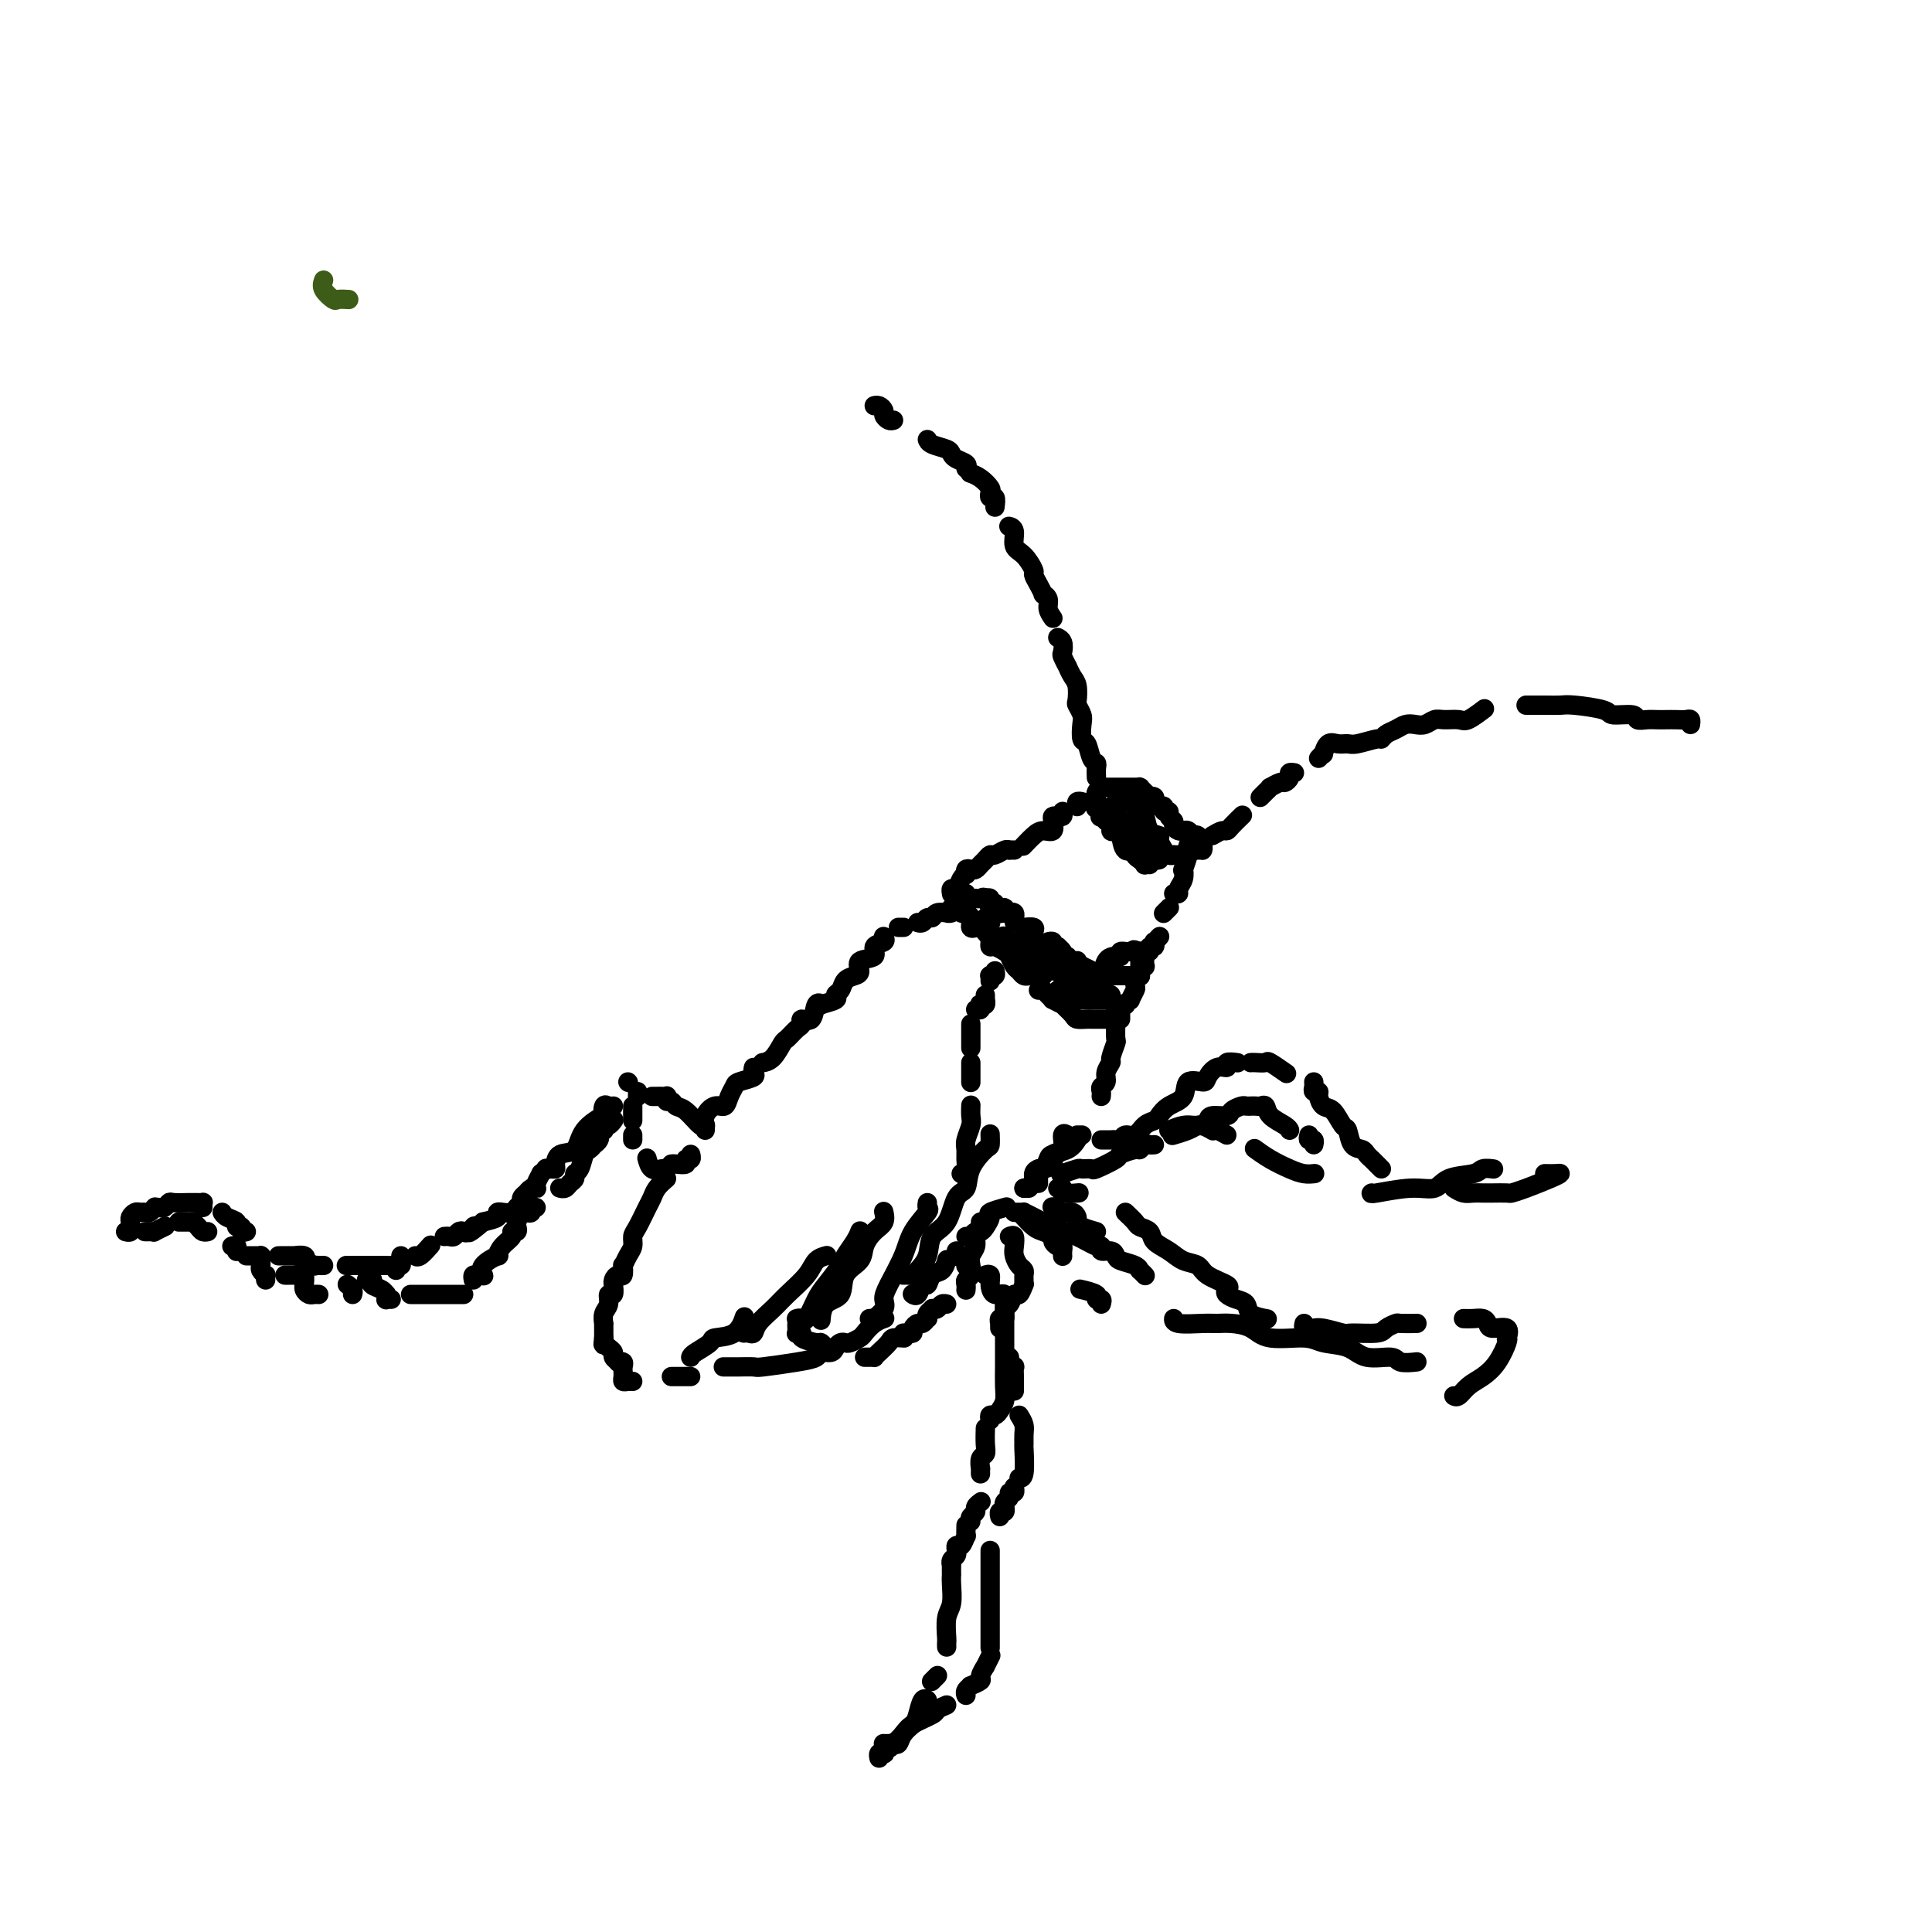 <svg viewBox='0 0 400 400' version='1.1' xmlns='http://www.w3.org/2000/svg' xmlns:xlink='http://www.w3.org/1999/xlink'><g fill='none' stroke='#3D5C18' stroke-width='4' stroke-linecap='round' stroke-linejoin='round'><path d='M67,58c-0.212,0.619 -0.424,1.238 0,2c0.424,0.762 1.485,1.668 2,2c0.515,0.332 0.485,0.089 1,0c0.515,-0.089 1.576,-0.026 2,0c0.424,0.026 0.212,0.013 0,0'/></g>
<g fill='none' stroke='#000000' stroke-width='4' stroke-linecap='round' stroke-linejoin='round'><path d='M227,161c-0.024,-0.739 -0.049,-1.477 0,-2c0.049,-0.523 0.170,-0.829 0,-1c-0.170,-0.171 -0.633,-0.205 -1,-1c-0.367,-0.795 -0.638,-2.350 -1,-3c-0.362,-0.650 -0.815,-0.396 -1,-1c-0.185,-0.604 -0.101,-2.067 0,-3c0.101,-0.933 0.221,-1.338 0,-2c-0.221,-0.662 -0.781,-1.583 -1,-2c-0.219,-0.417 -0.096,-0.330 0,-1c0.096,-0.670 0.166,-2.095 0,-3c-0.166,-0.905 -0.566,-1.288 -1,-2c-0.434,-0.712 -0.900,-1.752 -1,-2c-0.100,-0.248 0.166,0.298 0,0c-0.166,-0.298 -0.763,-1.439 -1,-2c-0.237,-0.561 -0.115,-0.542 0,-1c0.115,-0.458 0.223,-1.392 0,-2c-0.223,-0.608 -0.778,-0.888 -1,-1c-0.222,-0.112 -0.111,-0.056 0,0'/><path d='M218,128c-0.455,-0.652 -0.909,-1.305 -1,-2c-0.091,-0.695 0.182,-1.433 0,-2c-0.182,-0.567 -0.818,-0.962 -1,-1c-0.182,-0.038 0.089,0.281 0,0c-0.089,-0.281 -0.539,-1.162 -1,-2c-0.461,-0.838 -0.931,-1.632 -1,-2c-0.069,-0.368 0.265,-0.309 0,-1c-0.265,-0.691 -1.129,-2.133 -2,-3c-0.871,-0.867 -1.749,-1.160 -2,-2c-0.251,-0.840 0.125,-2.226 0,-3c-0.125,-0.774 -0.750,-0.935 -1,-1c-0.250,-0.065 -0.125,-0.032 0,0'/><path d='M206,105c0.110,-0.871 0.220,-1.743 0,-2c-0.220,-0.257 -0.770,0.099 -1,0c-0.230,-0.099 -0.139,-0.654 0,-1c0.139,-0.346 0.326,-0.485 0,-1c-0.326,-0.515 -1.165,-1.408 -2,-2c-0.835,-0.592 -1.667,-0.883 -2,-1c-0.333,-0.117 -0.166,-0.058 0,0'/><path d='M200,97c0.198,-0.333 0.397,-0.666 0,-1c-0.397,-0.334 -1.388,-0.667 -2,-1c-0.612,-0.333 -0.843,-0.664 -1,-1c-0.157,-0.336 -0.238,-0.678 -1,-1c-0.762,-0.322 -2.205,-0.625 -3,-1c-0.795,-0.375 -0.941,-0.821 -1,-1c-0.059,-0.179 -0.029,-0.089 0,0'/><path d='M185,87c-0.303,0.091 -0.607,0.182 -1,0c-0.393,-0.182 -0.876,-0.637 -1,-1c-0.124,-0.363 0.111,-0.633 0,-1c-0.111,-0.367 -0.568,-0.829 -1,-1c-0.432,-0.171 -0.838,-0.049 -1,0c-0.162,0.049 -0.081,0.024 0,0'/><path d='M251,173c0.746,-0.437 1.493,-0.874 2,-1c0.507,-0.126 0.775,0.059 1,0c0.225,-0.059 0.407,-0.362 1,-1c0.593,-0.638 1.598,-1.611 2,-2c0.402,-0.389 0.201,-0.195 0,0'/><path d='M261,165c-0.079,0.081 -0.158,0.161 0,0c0.158,-0.161 0.553,-0.564 1,-1c0.447,-0.436 0.947,-0.904 1,-1c0.053,-0.096 -0.341,0.181 0,0c0.341,-0.181 1.415,-0.819 2,-1c0.585,-0.181 0.679,0.095 1,0c0.321,-0.095 0.870,-0.562 1,-1c0.130,-0.438 -0.157,-0.849 0,-1c0.157,-0.151 0.759,-0.043 1,0c0.241,0.043 0.120,0.022 0,0'/><path d='M273,157c0.441,-0.484 0.881,-0.967 1,-1c0.119,-0.033 -0.084,0.385 0,0c0.084,-0.385 0.453,-1.571 1,-2c0.547,-0.429 1.270,-0.100 2,0c0.730,0.100 1.466,-0.029 2,0c0.534,0.029 0.867,0.215 2,0c1.133,-0.215 3.066,-0.832 4,-1c0.934,-0.168 0.869,0.112 1,0c0.131,-0.112 0.458,-0.618 1,-1c0.542,-0.382 1.300,-0.642 2,-1c0.700,-0.358 1.341,-0.814 2,-1c0.659,-0.186 1.335,-0.103 2,0c0.665,0.103 1.317,0.226 2,0c0.683,-0.226 1.395,-0.800 2,-1c0.605,-0.200 1.101,-0.026 2,0c0.899,0.026 2.200,-0.096 3,0c0.800,0.096 1.100,0.410 2,0c0.900,-0.410 2.400,-1.546 3,-2c0.600,-0.454 0.300,-0.227 0,0'/><path d='M316,146c-0.043,-0.000 -0.087,-0.001 0,0c0.087,0.001 0.304,0.003 1,0c0.696,-0.003 1.871,-0.011 3,0c1.129,0.011 2.212,0.040 3,0c0.788,-0.040 1.281,-0.151 3,0c1.719,0.151 4.663,0.562 6,1c1.337,0.438 1.068,0.902 2,1c0.932,0.098 3.065,-0.170 4,0c0.935,0.170 0.673,0.777 1,1c0.327,0.223 1.243,0.060 2,0c0.757,-0.060 1.355,-0.017 2,0c0.645,0.017 1.336,0.008 2,0c0.664,-0.008 1.302,-0.016 2,0c0.698,0.016 1.455,0.056 2,0c0.545,-0.056 0.877,-0.207 1,0c0.123,0.207 0.035,0.774 0,1c-0.035,0.226 -0.018,0.113 0,0'/><path d='M231,167c0.000,-0.422 0.000,-0.844 0,-1c0.000,-0.156 0.000,-0.044 0,0c0.000,0.044 0.000,0.022 0,0'/><path d='M232,166c-0.050,-0.009 -0.100,-0.017 0,0c0.100,0.017 0.352,0.061 1,0c0.648,-0.061 1.694,-0.226 2,0c0.306,0.226 -0.126,0.841 0,1c0.126,0.159 0.812,-0.140 1,0c0.188,0.140 -0.123,0.719 0,1c0.123,0.281 0.678,0.265 1,1c0.322,0.735 0.411,2.220 1,3c0.589,0.780 1.677,0.854 2,1c0.323,0.146 -0.120,0.365 0,1c0.120,0.635 0.802,1.687 1,2c0.198,0.313 -0.088,-0.112 0,0c0.088,0.112 0.549,0.762 1,1c0.451,0.238 0.892,0.064 1,0c0.108,-0.064 -0.115,-0.017 0,0c0.115,0.017 0.569,0.005 1,0c0.431,-0.005 0.837,-0.001 1,0c0.163,0.001 0.081,0.001 0,0'/><path d='M247,176c0.310,-0.001 0.620,-0.002 1,0c0.380,0.002 0.831,0.007 1,0c0.169,-0.007 0.056,-0.025 0,0c-0.056,0.025 -0.056,0.094 0,0c0.056,-0.094 0.169,-0.351 0,-1c-0.169,-0.649 -0.619,-1.691 -1,-2c-0.381,-0.309 -0.693,0.114 -1,0c-0.307,-0.114 -0.608,-0.766 -1,-1c-0.392,-0.234 -0.874,-0.052 -1,0c-0.126,0.052 0.106,-0.027 0,0c-0.106,0.027 -0.549,0.161 -1,0c-0.451,-0.161 -0.909,-0.617 -1,-1c-0.091,-0.383 0.187,-0.695 0,-1c-0.187,-0.305 -0.837,-0.604 -1,-1c-0.163,-0.396 0.163,-0.890 0,-1c-0.163,-0.110 -0.813,0.163 -1,0c-0.187,-0.163 0.089,-0.761 0,-1c-0.089,-0.239 -0.545,-0.120 -1,0'/><path d='M240,167c-1.333,-1.000 -0.667,-0.500 0,0'/><path d='M239,166c-0.032,0.112 -0.064,0.223 0,0c0.064,-0.223 0.224,-0.782 0,-1c-0.224,-0.218 -0.831,-0.097 -1,0c-0.169,0.097 0.099,0.170 0,0c-0.099,-0.170 -0.566,-0.581 -1,-1c-0.434,-0.419 -0.836,-0.844 -1,-1c-0.164,-0.156 -0.090,-0.042 0,0c0.090,0.042 0.197,0.011 0,0c-0.197,-0.011 -0.698,-0.003 -1,0c-0.302,0.003 -0.406,0.001 -1,0c-0.594,-0.001 -1.679,-0.000 -2,0c-0.321,0.000 0.121,0.000 0,0c-0.121,-0.000 -0.807,-0.000 -1,0c-0.193,0.000 0.106,0.000 0,0c-0.106,-0.000 -0.616,-0.001 -1,0c-0.384,0.001 -0.643,0.003 -1,0c-0.357,-0.003 -0.814,-0.011 -1,0c-0.186,0.011 -0.102,0.040 0,0c0.102,-0.040 0.224,-0.149 0,0c-0.224,0.149 -0.792,0.555 -1,1c-0.208,0.445 -0.056,0.927 0,1c0.056,0.073 0.016,-0.265 0,0c-0.016,0.265 -0.008,1.132 0,2'/><path d='M227,167c-0.213,0.652 -0.245,0.282 0,0c0.245,-0.282 0.769,-0.474 1,0c0.231,0.474 0.170,1.615 0,2c-0.170,0.385 -0.449,0.013 0,0c0.449,-0.013 1.624,0.334 2,1c0.376,0.666 -0.049,1.652 0,2c0.049,0.348 0.573,0.058 1,0c0.427,-0.058 0.758,0.117 1,1c0.242,0.883 0.394,2.475 1,3c0.606,0.525 1.664,-0.017 2,0c0.336,0.017 -0.050,0.593 0,1c0.050,0.407 0.535,0.645 1,1c0.465,0.355 0.908,0.827 1,1c0.092,0.173 -0.168,0.047 0,0c0.168,-0.047 0.762,-0.013 1,0c0.238,0.013 0.119,0.007 0,0'/><path d='M229,170c0.339,0.000 0.679,0.000 1,0c0.321,-0.000 0.625,-0.001 1,0c0.375,0.001 0.821,0.003 1,0c0.179,-0.003 0.089,-0.013 0,0c-0.089,0.013 -0.179,0.048 0,0c0.179,-0.048 0.625,-0.178 1,0c0.375,0.178 0.677,0.665 1,1c0.323,0.335 0.665,0.520 1,1c0.335,0.480 0.663,1.257 1,2c0.337,0.743 0.682,1.453 1,2c0.318,0.547 0.607,0.931 1,1c0.393,0.069 0.889,-0.177 1,0c0.111,0.177 -0.162,0.779 0,1c0.162,0.221 0.761,0.063 1,0c0.239,-0.063 0.120,-0.032 0,0'/><path d='M224,166c0.113,0.030 0.226,0.060 0,0c-0.226,-0.060 -0.792,-0.208 -1,0c-0.208,0.208 -0.060,0.774 0,1c0.060,0.226 0.030,0.113 0,0'/><path d='M220,168c0.084,0.419 0.168,0.838 0,1c-0.168,0.162 -0.587,0.067 -1,0c-0.413,-0.067 -0.820,-0.107 -1,0c-0.180,0.107 -0.133,0.362 0,1c0.133,0.638 0.351,1.659 0,2c-0.351,0.341 -1.271,0.000 -2,0c-0.729,-0.000 -1.268,0.340 -2,1c-0.732,0.660 -1.659,1.639 -2,2c-0.341,0.361 -0.098,0.103 0,0c0.098,-0.103 0.049,-0.052 0,0'/><path d='M210,176c-0.438,-0.009 -0.877,-0.017 -1,0c-0.123,0.017 0.069,0.060 0,0c-0.069,-0.060 -0.400,-0.224 -1,0c-0.600,0.224 -1.470,0.834 -2,1c-0.530,0.166 -0.719,-0.113 -1,0c-0.281,0.113 -0.653,0.618 -1,1c-0.347,0.382 -0.667,0.642 -1,1c-0.333,0.358 -0.677,0.813 -1,1c-0.323,0.187 -0.626,0.104 -1,0c-0.374,-0.104 -0.821,-0.230 -1,0c-0.179,0.230 -0.090,0.817 0,1c0.090,0.183 0.182,-0.038 0,0c-0.182,0.038 -0.637,0.336 -1,1c-0.363,0.664 -0.633,1.693 -1,2c-0.367,0.307 -0.829,-0.110 -1,0c-0.171,0.110 -0.049,0.746 0,1c0.049,0.254 0.024,0.127 0,0'/><path d='M197,188c-0.081,-0.008 -0.161,-0.016 0,0c0.161,0.016 0.564,0.056 1,0c0.436,-0.056 0.906,-0.210 1,0c0.094,0.210 -0.186,0.782 0,1c0.186,0.218 0.838,0.083 1,0c0.162,-0.083 -0.167,-0.113 0,0c0.167,0.113 0.828,0.371 1,1c0.172,0.629 -0.146,1.631 0,2c0.146,0.369 0.756,0.105 1,0c0.244,-0.105 0.122,-0.053 0,0'/><path d='M205,194c0.016,0.302 0.032,0.605 0,1c-0.032,0.395 -0.111,0.883 0,1c0.111,0.117 0.411,-0.138 1,0c0.589,0.138 1.467,0.668 2,1c0.533,0.332 0.721,0.467 1,1c0.279,0.533 0.649,1.463 1,2c0.351,0.537 0.682,0.680 1,1c0.318,0.320 0.624,0.817 1,1c0.376,0.183 0.822,0.052 1,0c0.178,-0.052 0.089,-0.026 0,0'/><path d='M215,205c0.344,-0.080 0.689,-0.161 1,0c0.311,0.161 0.589,0.563 1,1c0.411,0.437 0.954,0.908 1,1c0.046,0.092 -0.406,-0.196 0,0c0.406,0.196 1.671,0.876 2,1c0.329,0.124 -0.277,-0.306 0,0c0.277,0.306 1.437,1.350 2,2c0.563,0.650 0.529,0.906 1,1c0.471,0.094 1.446,0.025 2,0c0.554,-0.025 0.689,-0.007 1,0c0.311,0.007 0.800,0.002 1,0c0.200,-0.002 0.110,-0.000 0,0c-0.110,0.000 -0.239,0.000 0,0c0.239,-0.000 0.848,-0.000 1,0c0.152,0.000 -0.151,0.000 0,0c0.151,-0.000 0.758,-0.000 1,0c0.242,0.000 0.121,0.000 0,0'/><path d='M232,211c-0.001,-0.455 -0.001,-0.910 0,-1c0.001,-0.090 0.004,0.186 0,0c-0.004,-0.186 -0.016,-0.833 0,-1c0.016,-0.167 0.061,0.147 0,0c-0.061,-0.147 -0.228,-0.756 0,-1c0.228,-0.244 0.849,-0.125 1,0c0.151,0.125 -0.170,0.256 0,0c0.170,-0.256 0.829,-0.899 1,-1c0.171,-0.101 -0.147,0.341 0,0c0.147,-0.341 0.758,-1.464 1,-2c0.242,-0.536 0.117,-0.486 0,-1c-0.117,-0.514 -0.224,-1.592 0,-2c0.224,-0.408 0.778,-0.146 1,0c0.222,0.146 0.112,0.175 0,0c-0.112,-0.175 -0.226,-0.555 0,-1c0.226,-0.445 0.793,-0.954 1,-1c0.207,-0.046 0.056,0.372 0,0c-0.056,-0.372 -0.016,-1.535 0,-2c0.016,-0.465 0.008,-0.233 0,0'/><path d='M238,197c-0.111,-0.455 -0.222,-0.910 0,-1c0.222,-0.090 0.778,0.186 1,0c0.222,-0.186 0.112,-0.834 0,-1c-0.112,-0.166 -0.226,0.151 0,0c0.226,-0.151 0.792,-0.772 1,-1c0.208,-0.228 0.060,-0.065 0,0c-0.060,0.065 -0.030,0.033 0,0'/><path d='M241,189c0.030,-0.030 0.060,-0.060 0,0c-0.060,0.060 -0.208,0.208 0,0c0.208,-0.208 0.774,-0.774 1,-1c0.226,-0.226 0.113,-0.113 0,0'/><path d='M243,185c0.452,0.070 0.905,0.141 1,0c0.095,-0.141 -0.167,-0.493 0,-1c0.167,-0.507 0.763,-1.169 1,-2c0.237,-0.831 0.115,-1.832 0,-2c-0.115,-0.168 -0.223,0.497 0,0c0.223,-0.497 0.778,-2.158 1,-3c0.222,-0.842 0.112,-0.867 0,-1c-0.112,-0.133 -0.226,-0.376 0,-1c0.226,-0.624 0.792,-1.630 1,-2c0.208,-0.370 0.060,-0.106 0,0c-0.060,0.106 -0.030,0.053 0,0'/><path d='M201,192c0.333,0.022 0.665,0.044 1,0c0.335,-0.044 0.672,-0.153 1,0c0.328,0.153 0.649,0.566 1,1c0.351,0.434 0.734,0.887 1,1c0.266,0.113 0.415,-0.113 1,0c0.585,0.113 1.607,0.566 2,1c0.393,0.434 0.157,0.848 0,1c-0.157,0.152 -0.235,0.041 0,0c0.235,-0.041 0.781,-0.012 1,0c0.219,0.012 0.109,0.006 0,0'/><path d='M210,198c0.293,-0.120 0.585,-0.240 1,0c0.415,0.240 0.951,0.838 1,1c0.049,0.162 -0.390,-0.114 0,0c0.390,0.114 1.607,0.619 2,1c0.393,0.381 -0.039,0.638 0,1c0.039,0.362 0.549,0.828 1,1c0.451,0.172 0.843,0.049 1,0c0.157,-0.049 0.078,-0.025 0,0'/><path d='M219,205c0.413,0.033 0.827,0.065 1,0c0.173,-0.065 0.107,-0.228 0,0c-0.107,0.228 -0.253,0.846 0,1c0.253,0.154 0.907,-0.155 1,0c0.093,0.155 -0.375,0.774 0,1c0.375,0.226 1.593,0.061 2,0c0.407,-0.061 0.004,-0.016 0,0c-0.004,0.016 0.390,0.004 1,0c0.610,-0.004 1.435,-0.001 2,0c0.565,0.001 0.870,0.000 1,0c0.130,-0.000 0.087,-0.000 0,0c-0.087,0.000 -0.217,0.000 0,0c0.217,-0.000 0.780,-0.000 1,0c0.220,0.000 0.097,0.001 0,0c-0.097,-0.001 -0.169,-0.004 0,0c0.169,0.004 0.578,0.015 1,0c0.422,-0.015 0.855,-0.056 1,0c0.145,0.056 0.001,0.207 0,0c-0.001,-0.207 0.143,-0.774 0,-1c-0.143,-0.226 -0.571,-0.113 -1,0'/><path d='M229,206c1.203,-0.011 -0.788,-0.539 -2,-1c-1.212,-0.461 -1.644,-0.856 -2,-1c-0.356,-0.144 -0.634,-0.039 -1,0c-0.366,0.039 -0.819,0.011 -1,0c-0.181,-0.011 -0.091,-0.006 0,0'/><path d='M218,201c-0.022,-0.444 -0.044,-0.889 0,-1c0.044,-0.111 0.153,0.111 0,0c-0.153,-0.111 -0.566,-0.556 -1,-1c-0.434,-0.444 -0.887,-0.889 -1,-1c-0.113,-0.111 0.113,0.110 0,0c-0.113,-0.110 -0.565,-0.550 -1,-1c-0.435,-0.450 -0.852,-0.909 -1,-1c-0.148,-0.091 -0.026,0.186 0,0c0.026,-0.186 -0.045,-0.833 0,-1c0.045,-0.167 0.204,0.147 0,0c-0.204,-0.147 -0.773,-0.756 -1,-1c-0.227,-0.244 -0.114,-0.122 0,0'/><path d='M210,191c0.009,-0.452 0.017,-0.905 0,-1c-0.017,-0.095 -0.061,0.167 0,0c0.061,-0.167 0.226,-0.763 0,-1c-0.226,-0.237 -0.845,-0.116 -1,0c-0.155,0.116 0.152,0.227 0,0c-0.152,-0.227 -0.763,-0.792 -1,-1c-0.237,-0.208 -0.101,-0.060 0,0c0.101,0.060 0.167,0.031 0,0c-0.167,-0.031 -0.565,-0.065 -1,0c-0.435,0.065 -0.905,0.228 -1,0c-0.095,-0.228 0.184,-0.846 0,-1c-0.184,-0.154 -0.833,0.154 -1,0c-0.167,-0.154 0.147,-0.772 0,-1c-0.147,-0.228 -0.756,-0.065 -1,0c-0.244,0.065 -0.122,0.033 0,0'/><path d='M202,186c0.341,0.063 0.682,0.126 1,0c0.318,-0.126 0.615,-0.440 1,0c0.385,0.440 0.860,1.634 1,2c0.140,0.366 -0.055,-0.098 0,0c0.055,0.098 0.361,0.757 1,1c0.639,0.243 1.611,0.069 2,0c0.389,-0.069 0.194,-0.035 0,0'/><path d='M212,192c-0.226,0.022 -0.453,0.044 0,0c0.453,-0.044 1.585,-0.156 2,0c0.415,0.156 0.111,0.578 0,1c-0.111,0.422 -0.030,0.844 0,1c0.030,0.156 0.009,0.044 0,0c-0.009,-0.044 -0.004,-0.022 0,0'/><path d='M217,195c0.414,-0.114 0.828,-0.227 1,0c0.172,0.227 0.102,0.796 0,1c-0.102,0.204 -0.237,0.044 0,0c0.237,-0.044 0.847,0.027 1,0c0.153,-0.027 -0.152,-0.151 0,0c0.152,0.151 0.759,0.576 1,1c0.241,0.424 0.116,0.846 0,1c-0.116,0.154 -0.224,0.042 0,0c0.224,-0.042 0.778,-0.012 1,0c0.222,0.012 0.111,0.006 0,0'/><path d='M223,199c-0.009,0.030 -0.018,0.060 0,0c0.018,-0.060 0.064,-0.209 0,0c-0.064,0.209 -0.239,0.778 0,1c0.239,0.222 0.890,0.098 1,0c0.110,-0.098 -0.321,-0.170 0,0c0.321,0.170 1.395,0.581 2,1c0.605,0.419 0.740,0.844 1,1c0.260,0.156 0.646,0.042 1,0c0.354,-0.042 0.676,-0.011 1,0c0.324,0.011 0.651,0.003 1,0c0.349,-0.003 0.719,-0.001 1,0c0.281,0.001 0.471,-0.000 1,0c0.529,0.000 1.396,0.001 2,0c0.604,-0.001 0.947,-0.003 1,0c0.053,0.003 -0.182,0.012 0,0c0.182,-0.012 0.781,-0.044 1,0c0.219,0.044 0.059,0.166 0,0c-0.059,-0.166 -0.016,-0.619 0,-1c0.016,-0.381 0.004,-0.690 0,-1c-0.004,-0.310 -0.000,-0.623 0,-1c0.000,-0.377 -0.004,-0.819 0,-1c0.004,-0.181 0.015,-0.101 0,0c-0.015,0.101 -0.056,0.223 0,0c0.056,-0.223 0.207,-0.791 0,-1c-0.207,-0.209 -0.774,-0.060 -1,0c-0.226,0.060 -0.113,0.030 0,0'/><path d='M235,197c-0.103,-0.757 -0.360,-0.150 -1,0c-0.640,0.150 -1.663,-0.158 -2,0c-0.337,0.158 0.011,0.783 0,1c-0.011,0.217 -0.383,0.027 -1,0c-0.617,-0.027 -1.479,0.108 -2,1c-0.521,0.892 -0.700,2.540 -1,3c-0.300,0.460 -0.719,-0.268 -1,0c-0.281,0.268 -0.422,1.534 -1,2c-0.578,0.466 -1.594,0.133 -2,0c-0.406,-0.133 -0.203,-0.067 0,0'/><path d='M220,202c-0.194,-0.000 -0.388,-0.000 0,0c0.388,0.000 1.358,0.001 2,0c0.642,-0.001 0.957,-0.002 1,0c0.043,0.002 -0.187,0.008 0,0c0.187,-0.008 0.792,-0.029 1,0c0.208,0.029 0.019,0.107 0,0c-0.019,-0.107 0.131,-0.400 -1,-1c-1.131,-0.600 -3.543,-1.506 -5,-2c-1.457,-0.494 -1.957,-0.576 -3,-1c-1.043,-0.424 -2.627,-1.191 -4,-2c-1.373,-0.809 -2.535,-1.660 -3,-2c-0.465,-0.340 -0.232,-0.170 0,0'/><path d='M205,191c0.000,0.000 0.100,0.100 0.1,0.1'/><path d='M204,190c0.000,0.000 0.000,0.000 0,0c0.000,0.000 0.000,0.000 0,0'/><path d='M200,185c-0.001,0.339 -0.002,0.678 0,1c0.002,0.322 0.008,0.626 0,1c-0.008,0.374 -0.031,0.818 0,1c0.031,0.182 0.115,0.102 0,0c-0.115,-0.102 -0.430,-0.224 -1,0c-0.570,0.224 -1.395,0.796 -2,1c-0.605,0.204 -0.988,0.040 -1,0c-0.012,-0.040 0.348,0.046 0,0c-0.348,-0.046 -1.403,-0.222 -2,0c-0.597,0.222 -0.734,0.844 -1,1c-0.266,0.156 -0.659,-0.154 -1,0c-0.341,0.154 -0.630,0.772 -1,1c-0.370,0.228 -0.820,0.065 -1,0c-0.180,-0.065 -0.090,-0.033 0,0'/><path d='M187,192c-0.030,0.000 -0.060,0.000 0,0c0.060,0.000 0.208,0.000 0,0c-0.208,-0.000 -0.774,-0.000 -1,0c-0.226,0.000 -0.113,0.000 0,0'/><path d='M183,194c-0.067,-0.098 -0.135,-0.196 0,0c0.135,0.196 0.471,0.686 0,1c-0.471,0.314 -1.750,0.451 -2,1c-0.250,0.549 0.529,1.508 0,2c-0.529,0.492 -2.365,0.517 -3,1c-0.635,0.483 -0.070,1.425 0,2c0.070,0.575 -0.356,0.784 -1,1c-0.644,0.216 -1.505,0.440 -2,1c-0.495,0.560 -0.626,1.457 -1,2c-0.374,0.543 -0.993,0.731 -1,1c-0.007,0.269 0.599,0.620 0,1c-0.599,0.380 -2.403,0.791 -3,1c-0.597,0.209 0.012,0.217 0,0c-0.012,-0.217 -0.646,-0.659 -1,0c-0.354,0.659 -0.427,2.418 -1,3c-0.573,0.582 -1.644,-0.015 -2,0c-0.356,0.015 0.004,0.641 0,1c-0.004,0.359 -0.373,0.450 -1,1c-0.627,0.550 -1.513,1.559 -2,2c-0.487,0.441 -0.575,0.314 -1,1c-0.425,0.686 -1.186,2.184 -2,3c-0.814,0.816 -1.681,0.951 -2,1c-0.319,0.049 -0.091,0.014 0,0c0.091,-0.014 0.046,-0.007 0,0'/><path d='M156,221c-0.085,0.335 -0.169,0.669 0,1c0.169,0.331 0.593,0.657 0,1c-0.593,0.343 -2.203,0.703 -3,1c-0.797,0.297 -0.781,0.530 -1,1c-0.219,0.470 -0.671,1.177 -1,2c-0.329,0.823 -0.533,1.762 -1,2c-0.467,0.238 -1.197,-0.225 -2,0c-0.803,0.225 -1.678,1.137 -2,2c-0.322,0.863 -0.092,1.675 0,2c0.092,0.325 0.046,0.162 0,0'/><path d='M138,244c-0.748,0.650 -1.497,1.301 -2,2c-0.503,0.699 -0.761,1.447 -1,2c-0.239,0.553 -0.459,0.910 -1,2c-0.541,1.090 -1.403,2.913 -2,4c-0.597,1.087 -0.931,1.438 -1,2c-0.069,0.562 0.126,1.335 0,2c-0.126,0.665 -0.572,1.221 -1,2c-0.428,0.779 -0.836,1.781 -1,2c-0.164,0.219 -0.082,-0.343 0,0c0.082,0.343 0.165,1.592 0,2c-0.165,0.408 -0.579,-0.026 -1,0c-0.421,0.026 -0.849,0.513 -1,1c-0.151,0.487 -0.025,0.974 0,1c0.025,0.026 -0.050,-0.408 0,0c0.050,0.408 0.224,1.658 0,2c-0.224,0.342 -0.844,-0.225 -1,0c-0.156,0.225 0.154,1.240 0,2c-0.154,0.760 -0.773,1.264 -1,2c-0.227,0.736 -0.061,1.704 0,2c0.061,0.296 0.016,-0.078 0,0c-0.016,0.078 -0.004,0.609 0,1c0.004,0.391 0.001,0.641 0,1c-0.001,0.359 -0.000,0.827 0,1c0.000,0.173 0.000,0.049 0,0c-0.000,-0.049 -0.000,-0.025 0,0'/><path d='M125,277c-0.298,2.096 -0.042,1.335 0,1c0.042,-0.335 -0.128,-0.244 0,0c0.128,0.244 0.555,0.640 1,1c0.445,0.360 0.908,0.684 1,1c0.092,0.316 -0.185,0.623 0,1c0.185,0.377 0.834,0.823 1,1c0.166,0.177 -0.152,0.085 0,0c0.152,-0.085 0.773,-0.164 1,0c0.227,0.164 0.060,0.569 0,1c-0.060,0.431 -0.013,0.886 0,1c0.013,0.114 -0.007,-0.113 0,0c0.007,0.113 0.040,0.566 0,1c-0.040,0.434 -0.155,0.848 0,1c0.155,0.152 0.580,0.041 1,0c0.420,-0.041 0.834,-0.012 1,0c0.166,0.012 0.083,0.006 0,0'/><path d='M139,285c0.303,0.000 0.607,0.000 1,0c0.393,0.000 0.876,0.000 1,0c0.124,0.000 -0.111,0.000 0,0c0.111,0.000 0.568,0.000 1,0c0.432,0.000 0.838,0.000 1,0c0.162,0.000 0.081,0.000 0,0'/><path d='M150,283c-0.220,0.000 -0.439,0.001 0,0c0.439,-0.001 1.538,-0.003 2,0c0.462,0.003 0.289,0.012 1,0c0.711,-0.012 2.308,-0.046 3,0c0.692,0.046 0.479,0.171 2,0c1.521,-0.171 4.775,-0.637 7,-1c2.225,-0.363 3.422,-0.623 4,-1c0.578,-0.377 0.536,-0.872 1,-1c0.464,-0.128 1.433,0.110 2,0c0.567,-0.110 0.733,-0.569 1,-1c0.267,-0.431 0.634,-0.836 1,-1c0.366,-0.164 0.731,-0.089 1,0c0.269,0.089 0.444,0.192 1,0c0.556,-0.192 1.494,-0.678 2,-1c0.506,-0.322 0.579,-0.478 1,-1c0.421,-0.522 1.190,-1.410 2,-2c0.810,-0.590 1.660,-0.883 2,-1c0.340,-0.117 0.170,-0.059 0,0'/><path d='M189,268c-0.090,-0.065 -0.180,-0.130 0,0c0.180,0.130 0.629,0.453 1,0c0.371,-0.453 0.663,-1.684 1,-2c0.337,-0.316 0.717,0.283 1,0c0.283,-0.283 0.468,-1.447 1,-2c0.532,-0.553 1.413,-0.495 2,-1c0.587,-0.505 0.882,-1.573 1,-2c0.118,-0.427 0.059,-0.214 0,0'/><path d='M200,256c0.446,-0.031 0.893,-0.063 1,0c0.107,0.063 -0.124,0.220 0,0c0.124,-0.220 0.605,-0.818 1,-1c0.395,-0.182 0.705,0.053 1,0c0.295,-0.053 0.573,-0.393 1,-1c0.427,-0.607 1.001,-1.482 1,-2c-0.001,-0.518 -0.577,-0.678 0,-1c0.577,-0.322 2.308,-0.806 3,-1c0.692,-0.194 0.346,-0.097 0,0'/><path d='M212,246c0.872,-0.228 1.745,-0.455 2,-1c0.255,-0.545 -0.106,-1.407 0,-2c0.106,-0.593 0.679,-0.917 1,-1c0.321,-0.083 0.391,0.076 1,0c0.609,-0.076 1.757,-0.385 2,-1c0.243,-0.615 -0.419,-1.536 0,-2c0.419,-0.464 1.921,-0.471 3,-1c1.079,-0.529 1.737,-1.580 2,-2c0.263,-0.420 0.132,-0.210 0,0'/><path d='M228,227c0.033,-0.328 0.065,-0.655 0,-1c-0.065,-0.345 -0.229,-0.706 0,-1c0.229,-0.294 0.850,-0.521 1,-1c0.150,-0.479 -0.170,-1.212 0,-2c0.170,-0.788 0.830,-1.633 1,-2c0.170,-0.367 -0.151,-0.256 0,-1c0.151,-0.744 0.772,-2.342 1,-3c0.228,-0.658 0.061,-0.375 0,-1c-0.061,-0.625 -0.016,-2.156 0,-3c0.016,-0.844 0.004,-1.000 0,-1c-0.004,0.000 -0.001,0.158 0,0c0.001,-0.158 0.000,-0.630 0,-1c-0.000,-0.370 -0.000,-0.638 0,-1c0.000,-0.362 0.000,-0.818 0,-1c-0.000,-0.182 -0.000,-0.091 0,0'/><path d='M143,281c0.085,-0.225 0.170,-0.450 1,-1c0.830,-0.550 2.405,-1.426 3,-2c0.595,-0.574 0.211,-0.844 1,-1c0.789,-0.156 2.751,-0.196 4,-1c1.249,-0.804 1.785,-2.373 2,-3c0.215,-0.627 0.107,-0.314 0,0'/><path d='M154,276c0.320,-0.041 0.640,-0.082 1,0c0.360,0.082 0.762,0.286 1,0c0.238,-0.286 0.314,-1.064 1,-2c0.686,-0.936 1.981,-2.030 3,-3c1.019,-0.970 1.762,-1.815 3,-3c1.238,-1.185 2.971,-2.709 4,-4c1.029,-1.291 1.354,-2.347 2,-3c0.646,-0.653 1.613,-0.901 2,-1c0.387,-0.099 0.193,-0.050 0,0'/><path d='M165,273c-0.096,0.028 -0.193,0.056 0,0c0.193,-0.056 0.675,-0.197 1,0c0.325,0.197 0.492,0.731 1,0c0.508,-0.731 1.358,-2.727 2,-4c0.642,-1.273 1.076,-1.823 2,-3c0.924,-1.177 2.339,-2.981 3,-4c0.661,-1.019 0.569,-1.252 1,-2c0.431,-0.748 1.385,-2.009 2,-3c0.615,-0.991 0.890,-1.712 1,-2c0.110,-0.288 0.055,-0.144 0,0'/><path d='M170,273c-0.024,0.306 -0.048,0.613 0,0c0.048,-0.613 0.169,-2.145 1,-3c0.831,-0.855 2.372,-1.034 3,-2c0.628,-0.966 0.344,-2.720 1,-4c0.656,-1.280 2.253,-2.088 3,-3c0.747,-0.912 0.645,-1.929 1,-3c0.355,-1.071 1.167,-2.196 2,-3c0.833,-0.804 1.687,-1.288 2,-2c0.313,-0.712 0.084,-1.653 0,-2c-0.084,-0.347 -0.024,-0.099 0,0c0.024,0.099 0.012,0.050 0,0'/><path d='M180,273c0.484,-0.048 0.968,-0.096 1,0c0.032,0.096 -0.388,0.337 0,0c0.388,-0.337 1.583,-1.250 2,-2c0.417,-0.750 0.056,-1.336 0,-2c-0.056,-0.664 0.191,-1.406 1,-3c0.809,-1.594 2.178,-4.038 3,-6c0.822,-1.962 1.096,-3.440 2,-5c0.904,-1.560 2.438,-3.202 3,-4c0.562,-0.798 0.151,-0.753 0,-1c-0.151,-0.247 -0.043,-0.785 0,-1c0.043,-0.215 0.022,-0.108 0,0'/><path d='M187,264c0.324,-0.014 0.648,-0.027 1,0c0.352,0.027 0.731,0.096 1,0c0.269,-0.096 0.428,-0.355 1,-1c0.572,-0.645 1.558,-1.676 2,-3c0.442,-1.324 0.340,-2.940 1,-4c0.660,-1.060 2.082,-1.563 3,-3c0.918,-1.437 1.332,-3.809 2,-5c0.668,-1.191 1.591,-1.202 2,-2c0.409,-0.798 0.306,-2.382 1,-4c0.694,-1.618 2.186,-3.269 3,-4c0.814,-0.731 0.950,-0.543 1,-1c0.050,-0.457 0.014,-1.559 0,-2c-0.014,-0.441 -0.007,-0.220 0,0'/><path d='M199,243c0.425,-0.246 0.850,-0.493 1,-1c0.150,-0.507 0.026,-1.276 0,-2c-0.026,-0.724 0.046,-1.403 0,-2c-0.046,-0.597 -0.208,-1.113 0,-2c0.208,-0.887 0.788,-2.145 1,-3c0.212,-0.855 0.057,-1.307 0,-2c-0.057,-0.693 -0.016,-1.627 0,-2c0.016,-0.373 0.008,-0.187 0,0'/><path d='M201,224c0.000,-0.034 0.000,-0.068 0,0c0.000,0.068 -0.000,0.239 0,0c0.000,-0.239 0.000,-0.887 0,-1c0.000,-0.113 0.000,0.310 0,0c0.000,-0.310 0.000,-1.351 0,-2c0.000,-0.649 0.000,-0.905 0,-1c0.000,-0.095 0.000,-0.027 0,0c0.000,0.027 0.000,0.014 0,0'/><path d='M201,217c0.000,-0.457 0.000,-0.914 0,-1c0.000,-0.086 -0.000,0.197 0,0c0.000,-0.197 0.000,-0.876 0,-1c0.000,-0.124 0.000,0.307 0,0c0.000,-0.307 0.000,-1.352 0,-2c0.000,-0.648 0.000,-0.899 0,-1c0.000,-0.101 0.000,-0.050 0,0'/><path d='M202,209c0.415,0.111 0.829,0.222 1,0c0.171,-0.222 0.098,-0.776 0,-1c-0.098,-0.224 -0.223,-0.116 0,0c0.223,0.116 0.792,0.241 1,0c0.208,-0.241 0.056,-0.848 0,-1c-0.056,-0.152 -0.015,0.151 0,0c0.015,-0.151 0.004,-0.758 0,-1c-0.004,-0.242 -0.002,-0.121 0,0'/><path d='M205,203c0.002,0.114 0.004,0.228 0,0c-0.004,-0.228 -0.015,-0.797 0,-1c0.015,-0.203 0.057,-0.041 0,0c-0.057,0.041 -0.211,-0.041 0,0c0.211,0.041 0.788,0.203 1,0c0.212,-0.203 0.061,-0.772 0,-1c-0.061,-0.228 -0.030,-0.114 0,0'/><path d='M146,234c0.003,-0.429 0.005,-0.858 0,-1c-0.005,-0.142 -0.019,0.001 0,0c0.019,-0.001 0.069,-0.148 0,0c-0.069,0.148 -0.257,0.591 -1,0c-0.743,-0.591 -2.042,-2.215 -3,-3c-0.958,-0.785 -1.576,-0.732 -2,-1c-0.424,-0.268 -0.652,-0.856 -1,-1c-0.348,-0.144 -0.814,0.158 -1,0c-0.186,-0.158 -0.092,-0.774 0,-1c0.092,-0.226 0.182,-0.060 0,0c-0.182,0.060 -0.636,0.016 -1,0c-0.364,-0.016 -0.636,-0.004 -1,0c-0.364,0.004 -0.818,0.001 -1,0c-0.182,-0.001 -0.091,-0.001 0,0'/><path d='M138,242c-0.016,-0.004 -0.032,-0.009 0,0c0.032,0.009 0.114,0.030 0,0c-0.114,-0.030 -0.422,-0.111 -1,0c-0.578,0.111 -1.425,0.415 -2,0c-0.575,-0.415 -0.879,-1.547 -1,-2c-0.121,-0.453 -0.061,-0.226 0,0'/><path d='M131,236c0.000,-0.417 0.000,-0.833 0,-1c0.000,-0.167 0.000,-0.083 0,0'/><path d='M131,232c0.000,-0.445 0.000,-0.890 0,-1c0.000,-0.110 0.000,0.115 0,0c0.000,-0.115 0.000,-0.569 0,-1c0.000,-0.431 0.000,-0.837 0,-1c-0.000,-0.163 0.000,-0.081 0,0'/><path d='M132,227c0.000,-0.417 0.000,-0.833 0,-1c0.000,-0.167 0.000,-0.083 0,0'/><path d='M130,224c0.000,0.000 0.100,0.100 0.1,0.1'/><path d='M127,229c-0.317,0.065 -0.635,0.130 -1,0c-0.365,-0.130 -0.778,-0.455 -1,0c-0.222,0.455 -0.252,1.689 0,2c0.252,0.311 0.785,-0.303 0,0c-0.785,0.303 -2.889,1.521 -4,3c-1.111,1.479 -1.229,3.219 -2,4c-0.771,0.781 -2.197,0.602 -3,1c-0.803,0.398 -0.985,1.374 -1,2c-0.015,0.626 0.135,0.904 0,1c-0.135,0.096 -0.557,0.010 -1,0c-0.443,-0.010 -0.907,0.056 -1,0c-0.093,-0.056 0.185,-0.236 0,0c-0.185,0.236 -0.833,0.887 -1,1c-0.167,0.113 0.149,-0.310 0,0c-0.149,0.310 -0.762,1.355 -1,2c-0.238,0.645 -0.101,0.890 0,1c0.101,0.110 0.167,0.085 0,0c-0.167,-0.085 -0.565,-0.230 -1,0c-0.435,0.230 -0.905,0.836 -1,1c-0.095,0.164 0.185,-0.113 0,0c-0.185,0.113 -0.834,0.618 -1,1c-0.166,0.382 0.150,0.642 0,1c-0.150,0.358 -0.766,0.814 -1,1c-0.234,0.186 -0.086,0.103 0,0c0.086,-0.103 0.110,-0.224 0,0c-0.110,0.224 -0.353,0.795 -1,1c-0.647,0.205 -1.698,0.044 -2,0c-0.302,-0.044 0.146,0.029 0,0c-0.146,-0.029 -0.885,-0.162 -1,0c-0.115,0.162 0.396,0.618 0,1c-0.396,0.382 -1.698,0.691 -3,1'/><path d='M100,253c-4.582,3.880 -2.537,1.579 -2,1c0.537,-0.579 -0.433,0.563 -1,1c-0.567,0.437 -0.730,0.170 -1,0c-0.270,-0.170 -0.647,-0.242 -1,0c-0.353,0.242 -0.682,0.797 -1,1c-0.318,0.203 -0.624,0.055 -1,0c-0.376,-0.055 -0.822,-0.016 -1,0c-0.178,0.016 -0.089,0.008 0,0'/><path d='M89,258c-0.053,0.061 -0.105,0.121 0,0c0.105,-0.121 0.368,-0.424 0,0c-0.368,0.424 -1.368,1.576 -2,2c-0.632,0.424 -0.895,0.121 -1,0c-0.105,-0.121 -0.053,-0.061 0,0'/><path d='M83,260c-0.030,0.301 -0.061,0.603 0,1c0.061,0.397 0.212,0.890 0,1c-0.212,0.110 -0.788,-0.163 -1,0c-0.212,0.163 -0.061,0.761 0,1c0.061,0.239 0.030,0.120 0,0'/><path d='M85,268c0.334,0.000 0.669,0.000 1,0c0.331,0.000 0.660,0.000 1,0c0.340,0.000 0.693,0.000 1,0c0.307,0.000 0.569,0.000 1,0c0.431,0.000 1.030,0.000 2,0c0.970,0.000 2.312,0.000 3,0c0.688,0.000 0.724,0.000 1,0c0.276,0.000 0.793,0.000 1,0c0.207,0.000 0.103,0.000 0,0'/><path d='M98,265c-0.085,-0.426 -0.169,-0.852 0,-1c0.169,-0.148 0.593,-0.020 1,0c0.407,0.020 0.798,-0.070 1,0c0.202,0.070 0.213,0.300 0,0c-0.213,-0.300 -0.652,-1.131 0,-2c0.652,-0.869 2.394,-1.778 3,-2c0.606,-0.222 0.075,0.243 0,0c-0.075,-0.243 0.306,-1.193 1,-2c0.694,-0.807 1.702,-1.472 2,-2c0.298,-0.528 -0.113,-0.919 0,-1c0.113,-0.081 0.751,0.150 1,0c0.249,-0.150 0.109,-0.680 0,-1c-0.109,-0.320 -0.188,-0.429 0,-1c0.188,-0.571 0.643,-1.603 1,-2c0.357,-0.397 0.618,-0.159 1,0c0.382,0.159 0.886,0.238 1,0c0.114,-0.238 -0.162,-0.795 0,-1c0.162,-0.205 0.760,-0.059 1,0c0.240,0.059 0.120,0.029 0,0'/><path d='M116,246c-0.091,-0.024 -0.183,-0.048 0,0c0.183,0.048 0.640,0.170 1,0c0.360,-0.170 0.621,-0.630 1,-1c0.379,-0.370 0.875,-0.648 1,-1c0.125,-0.352 -0.120,-0.778 0,-1c0.120,-0.222 0.606,-0.241 1,-1c0.394,-0.759 0.698,-2.259 1,-3c0.302,-0.741 0.603,-0.725 1,-1c0.397,-0.275 0.890,-0.843 1,-1c0.110,-0.157 -0.163,0.098 0,0c0.163,-0.098 0.762,-0.547 1,-1c0.238,-0.453 0.116,-0.910 0,-1c-0.116,-0.090 -0.227,0.186 0,0c0.227,-0.186 0.792,-0.835 1,-1c0.208,-0.165 0.058,0.153 0,0c-0.058,-0.153 -0.026,-0.777 0,-1c0.026,-0.223 0.046,-0.046 0,0c-0.046,0.046 -0.157,-0.039 0,0c0.157,0.039 0.581,0.203 1,0c0.419,-0.203 0.834,-0.772 1,-1c0.166,-0.228 0.083,-0.114 0,0'/><path d='M81,262c0.000,0.000 0.100,0.100 0.1,0.1'/><path d='M80,262c-0.342,0.000 -0.684,0.000 -1,0c-0.316,0.000 -0.606,0.000 -1,0c-0.394,0.000 -0.891,0.000 -1,0c-0.109,0.000 0.170,0.000 0,0c-0.170,0.000 -0.788,0.000 -1,0c-0.212,0.000 -0.018,0.000 0,0c0.018,0.000 -0.139,0.000 -1,0c-0.861,0.000 -2.424,0.000 -3,0c-0.576,0.000 -0.165,0.000 0,0c0.165,0.000 0.082,0.000 0,0'/><path d='M67,262c-0.293,0.009 -0.587,0.017 -1,0c-0.413,-0.017 -0.946,-0.061 -1,0c-0.054,0.061 0.369,0.227 0,0c-0.369,-0.227 -1.532,-0.845 -2,-1c-0.468,-0.155 -0.242,0.155 0,0c0.242,-0.155 0.499,-0.774 0,-1c-0.499,-0.226 -1.756,-0.061 -2,0c-0.244,0.061 0.523,0.016 0,0c-0.523,-0.016 -2.336,-0.004 -3,0c-0.664,0.004 -0.179,0.001 0,0c0.179,-0.001 0.051,-0.000 0,0c-0.051,0.000 -0.026,0.000 0,0'/><path d='M51,255c-0.457,0.120 -0.914,0.240 -1,0c-0.086,-0.240 0.197,-0.838 0,-1c-0.197,-0.162 -0.876,0.114 -1,0c-0.124,-0.114 0.307,-0.618 0,-1c-0.307,-0.382 -1.352,-0.641 -2,-1c-0.648,-0.359 -0.899,-0.817 -1,-1c-0.101,-0.183 -0.050,-0.092 0,0'/><path d='M42,250c-0.023,-0.423 -0.046,-0.845 0,-1c0.046,-0.155 0.159,-0.041 0,0c-0.159,0.041 -0.592,0.010 -1,0c-0.408,-0.010 -0.792,0.001 -1,0c-0.208,-0.001 -0.241,-0.014 -1,0c-0.759,0.014 -2.246,0.056 -3,0c-0.754,-0.056 -0.777,-0.211 -1,0c-0.223,0.211 -0.647,0.788 -1,1c-0.353,0.212 -0.633,0.061 -1,0c-0.367,-0.061 -0.819,-0.030 -1,0c-0.181,0.030 -0.090,0.061 0,0c0.090,-0.061 0.179,-0.213 0,0c-0.179,0.213 -0.626,0.792 -1,1c-0.374,0.208 -0.675,0.044 -1,0c-0.325,-0.044 -0.676,0.031 -1,0c-0.324,-0.031 -0.623,-0.167 -1,0c-0.377,0.167 -0.832,0.637 -1,1c-0.168,0.363 -0.049,0.619 0,1c0.049,0.381 0.027,0.887 0,1c-0.027,0.113 -0.059,-0.165 0,0c0.059,0.165 0.208,0.775 0,1c-0.208,0.225 -0.774,0.064 -1,0c-0.226,-0.064 -0.113,-0.032 0,0'/><path d='M30,255c0.293,0.008 0.587,0.016 1,0c0.413,-0.016 0.946,-0.056 1,0c0.054,0.056 -0.370,0.207 0,0c0.370,-0.207 1.534,-0.774 2,-1c0.466,-0.226 0.233,-0.113 0,0'/><path d='M37,253c0.445,0.000 0.890,0.000 1,0c0.110,-0.000 -0.115,-0.001 0,0c0.115,0.001 0.570,0.003 1,0c0.430,-0.003 0.836,-0.011 1,0c0.164,0.011 0.086,0.041 0,0c-0.086,-0.041 -0.181,-0.155 0,0c0.181,0.155 0.636,0.578 1,1c0.364,0.422 0.636,0.845 1,1c0.364,0.155 0.818,0.044 1,0c0.182,-0.044 0.091,-0.022 0,0'/><path d='M48,258c0.423,-0.113 0.845,-0.226 1,0c0.155,0.226 0.042,0.792 0,1c-0.042,0.208 -0.012,0.060 0,0c0.012,-0.060 0.006,-0.030 0,0'/><path d='M51,260c0.301,0.000 0.603,0.000 1,0c0.397,-0.000 0.891,-0.001 1,0c0.109,0.001 -0.167,0.003 0,0c0.167,-0.003 0.777,-0.012 1,0c0.223,0.012 0.059,0.044 0,0c-0.059,-0.044 -0.012,-0.166 0,0c0.012,0.166 -0.011,0.618 0,1c0.011,0.382 0.055,0.695 0,1c-0.055,0.305 -0.211,0.604 0,1c0.211,0.396 0.789,0.890 1,1c0.211,0.110 0.057,-0.163 0,0c-0.057,0.163 -0.016,0.761 0,1c0.016,0.239 0.008,0.120 0,0'/><path d='M59,264c0.303,-0.001 0.607,-0.002 1,0c0.393,0.002 0.876,0.008 1,0c0.124,-0.008 -0.110,-0.031 0,0c0.110,0.031 0.565,0.116 1,0c0.435,-0.116 0.852,-0.434 1,0c0.148,0.434 0.028,1.619 0,2c-0.028,0.381 0.035,-0.041 0,0c-0.035,0.041 -0.167,0.547 0,1c0.167,0.453 0.632,0.853 1,1c0.368,0.147 0.637,0.039 1,0c0.363,-0.039 0.818,-0.011 1,0c0.182,0.011 0.091,0.006 0,0'/><path d='M72,266c0.030,0.022 0.061,0.045 0,0c-0.061,-0.045 -0.212,-0.156 0,0c0.212,0.156 0.788,0.581 1,1c0.212,0.419 0.061,0.834 0,1c-0.061,0.166 -0.030,0.083 0,0'/><path d='M76,265c-0.109,-0.007 -0.219,-0.013 0,0c0.219,0.013 0.766,0.046 1,0c0.234,-0.046 0.154,-0.171 0,0c-0.154,0.171 -0.381,0.638 0,1c0.381,0.362 1.369,0.619 2,1c0.631,0.381 0.905,0.887 1,1c0.095,0.113 0.012,-0.166 0,0c-0.012,0.166 0.048,0.776 0,1c-0.048,0.224 -0.205,0.060 0,0c0.205,-0.060 0.773,-0.017 1,0c0.227,0.017 0.114,0.009 0,0'/><path d='M139,241c0.188,-0.032 0.376,-0.065 1,0c0.624,0.065 1.684,0.227 2,0c0.316,-0.227 -0.111,-0.844 0,-1c0.111,-0.156 0.761,0.150 1,0c0.239,-0.150 0.068,-0.757 0,-1c-0.068,-0.243 -0.034,-0.121 0,0'/><path d='M165,274c-0.010,0.311 -0.020,0.622 0,1c0.020,0.378 0.068,0.823 0,1c-0.068,0.177 -0.254,0.085 0,0c0.254,-0.085 0.947,-0.163 1,0c0.053,0.163 -0.536,0.566 0,1c0.536,0.434 2.195,0.900 3,1c0.805,0.100 0.755,-0.165 1,0c0.245,0.165 0.784,0.762 1,1c0.216,0.238 0.108,0.119 0,0'/><path d='M179,281c0.305,0.004 0.611,0.009 1,0c0.389,-0.009 0.863,-0.030 1,0c0.137,0.030 -0.061,0.113 0,0c0.061,-0.113 0.381,-0.423 1,-1c0.619,-0.577 1.537,-1.423 2,-2c0.463,-0.577 0.471,-0.886 1,-1c0.529,-0.114 1.580,-0.033 2,0c0.420,0.033 0.210,0.016 0,0'/><path d='M187,276c0.303,-0.022 0.606,-0.043 1,0c0.394,0.043 0.880,0.151 1,0c0.120,-0.151 -0.125,-0.562 0,-1c0.125,-0.438 0.621,-0.905 1,-1c0.379,-0.095 0.641,0.181 1,0c0.359,-0.181 0.813,-0.819 1,-1c0.187,-0.181 0.106,0.096 0,0c-0.106,-0.096 -0.236,-0.565 0,-1c0.236,-0.435 0.837,-0.834 1,-1c0.163,-0.166 -0.114,-0.097 0,0c0.114,0.097 0.618,0.222 1,0c0.382,-0.222 0.641,-0.790 1,-1c0.359,-0.210 0.817,-0.060 1,0c0.183,0.060 0.092,0.030 0,0'/><path d='M200,267c-0.008,0.088 -0.016,0.175 0,0c0.016,-0.175 0.056,-0.613 0,-1c-0.056,-0.387 -0.207,-0.722 0,-1c0.207,-0.278 0.773,-0.498 1,-1c0.227,-0.502 0.116,-1.286 0,-2c-0.116,-0.714 -0.238,-1.357 0,-2c0.238,-0.643 0.835,-1.286 1,-2c0.165,-0.714 -0.103,-1.498 0,-2c0.103,-0.502 0.577,-0.723 1,-1c0.423,-0.277 0.794,-0.610 1,-1c0.206,-0.390 0.248,-0.836 0,-1c-0.248,-0.164 -0.785,-0.047 -1,0c-0.215,0.047 -0.107,0.023 0,0'/><path d='M209,256c0.417,-0.180 0.833,-0.361 1,0c0.167,0.361 0.083,1.263 0,2c-0.083,0.737 -0.166,1.310 0,2c0.166,0.690 0.580,1.496 1,2c0.420,0.504 0.845,0.707 1,1c0.155,0.293 0.038,0.675 0,1c-0.038,0.325 0.001,0.593 0,1c-0.001,0.407 -0.041,0.953 0,1c0.041,0.047 0.165,-0.406 0,0c-0.165,0.406 -0.617,1.672 -1,2c-0.383,0.328 -0.695,-0.281 -1,0c-0.305,0.281 -0.604,1.452 -1,2c-0.396,0.548 -0.891,0.471 -1,1c-0.109,0.529 0.167,1.662 0,2c-0.167,0.338 -0.777,-0.119 -1,0c-0.223,0.119 -0.060,0.816 0,1c0.060,0.184 0.016,-0.143 0,0c-0.016,0.143 -0.005,0.755 0,1c0.005,0.245 0.002,0.122 0,0'/><path d='M209,281c0.030,0.457 0.061,0.913 0,1c-0.061,0.087 -0.212,-0.197 0,0c0.212,0.197 0.789,0.875 1,1c0.211,0.125 0.057,-0.303 0,0c-0.057,0.303 -0.015,1.335 0,2c0.015,0.665 0.004,0.962 0,1c-0.004,0.038 -0.001,-0.182 0,0c0.001,0.182 0.000,0.766 0,1c-0.000,0.234 -0.000,0.117 0,0'/><path d='M210,287c0.000,0.417 0.000,0.833 0,1c0.000,0.167 0.000,0.083 0,0'/><path d='M211,293c0.423,0.682 0.846,1.363 1,2c0.154,0.637 0.037,1.228 0,2c-0.037,0.772 0.004,1.723 0,2c-0.004,0.277 -0.053,-0.122 0,1c0.053,1.122 0.206,3.764 0,5c-0.206,1.236 -0.773,1.068 -1,1c-0.227,-0.068 -0.113,-0.034 0,0'/><path d='M210,308c-0.033,-0.120 -0.065,-0.240 0,0c0.065,0.240 0.228,0.838 0,1c-0.228,0.162 -0.846,-0.114 -1,0c-0.154,0.114 0.154,0.618 0,1c-0.154,0.382 -0.772,0.641 -1,1c-0.228,0.359 -0.065,0.817 0,1c0.065,0.183 0.033,0.092 0,0'/><path d='M208,312c0.008,0.032 0.016,0.065 0,0c-0.016,-0.065 -0.057,-0.227 0,0c0.057,0.227 0.211,0.844 0,1c-0.211,0.156 -0.788,-0.150 -1,0c-0.212,0.150 -0.061,0.757 0,1c0.061,0.243 0.030,0.121 0,0'/><path d='M205,321c0.000,0.327 0.000,0.654 0,1c0.000,0.346 0.000,0.713 0,1c0.000,0.287 -0.000,0.496 0,1c0.000,0.504 0.000,1.303 0,2c0.000,0.697 0.000,1.290 0,2c0.000,0.710 0.000,1.535 0,3c0.000,1.465 0.000,3.568 0,5c0.000,1.432 -0.000,2.193 0,3c0.000,0.807 0.000,1.659 0,2c0.000,0.341 0.000,0.170 0,0'/><path d='M205,343c0.123,-0.241 0.245,-0.482 0,0c-0.245,0.482 -0.858,1.688 -1,2c-0.142,0.312 0.187,-0.271 0,0c-0.187,0.271 -0.891,1.396 -1,2c-0.109,0.604 0.377,0.687 0,1c-0.377,0.313 -1.618,0.854 -2,1c-0.382,0.146 0.093,-0.105 0,0c-0.093,0.105 -0.756,0.567 -1,1c-0.244,0.433 -0.070,0.838 0,1c0.070,0.162 0.035,0.081 0,0'/><path d='M196,353c-0.842,0.358 -1.683,0.717 -2,1c-0.317,0.283 -0.109,0.492 -1,1c-0.891,0.508 -2.883,1.317 -4,2c-1.117,0.683 -1.361,1.240 -2,2c-0.639,0.760 -1.674,1.724 -2,2c-0.326,0.276 0.057,-0.136 0,0c-0.057,0.136 -0.555,0.820 -1,1c-0.445,0.180 -0.837,-0.144 -1,0c-0.163,0.144 -0.096,0.757 0,1c0.096,0.243 0.222,0.117 0,0c-0.222,-0.117 -0.790,-0.224 -1,0c-0.210,0.224 -0.060,0.778 0,1c0.060,0.222 0.030,0.111 0,0'/><path d='M183,361c-0.090,-0.003 -0.180,-0.007 0,0c0.180,0.007 0.629,0.024 1,0c0.371,-0.024 0.663,-0.088 1,0c0.337,0.088 0.720,0.328 1,0c0.280,-0.328 0.457,-1.222 1,-2c0.543,-0.778 1.452,-1.438 2,-2c0.548,-0.562 0.734,-1.027 1,-2c0.266,-0.973 0.610,-2.454 1,-3c0.390,-0.546 0.826,-0.156 1,0c0.174,0.156 0.087,0.078 0,0'/><path d='M193,348c-0.113,0.113 -0.226,0.226 0,0c0.226,-0.226 0.792,-0.792 1,-1c0.208,-0.208 0.060,-0.060 0,0c-0.060,0.060 -0.030,0.030 0,0'/><path d='M196,341c-0.008,-0.414 -0.016,-0.828 0,-1c0.016,-0.172 0.057,-0.103 0,-1c-0.057,-0.897 -0.211,-2.760 0,-4c0.211,-1.240 0.789,-1.857 1,-3c0.211,-1.143 0.057,-2.813 0,-4c-0.057,-1.187 -0.016,-1.890 0,-2c0.016,-0.110 0.008,0.374 0,0c-0.008,-0.374 -0.016,-1.607 0,-2c0.016,-0.393 0.057,0.054 0,0c-0.057,-0.054 -0.212,-0.607 0,-1c0.212,-0.393 0.792,-0.625 1,-1c0.208,-0.375 0.046,-0.893 0,-1c-0.046,-0.107 0.026,0.198 0,0c-0.026,-0.198 -0.151,-0.898 0,-1c0.151,-0.102 0.576,0.392 1,0c0.424,-0.392 0.846,-1.672 1,-2c0.154,-0.328 0.042,0.296 0,0c-0.042,-0.296 -0.012,-1.513 0,-2c0.012,-0.487 0.006,-0.243 0,0'/><path d='M201,315c-0.121,-0.332 -0.242,-0.663 0,-1c0.242,-0.337 0.848,-0.678 1,-1c0.152,-0.322 -0.152,-0.625 0,-1c0.152,-0.375 0.758,-0.821 1,-1c0.242,-0.179 0.121,-0.089 0,0'/><path d='M203,305c0.002,0.128 0.004,0.256 0,0c-0.004,-0.256 -0.015,-0.896 0,-1c0.015,-0.104 0.057,0.329 0,0c-0.057,-0.329 -0.211,-1.420 0,-2c0.211,-0.580 0.789,-0.650 1,-1c0.211,-0.350 0.057,-0.979 0,-2c-0.057,-1.021 -0.016,-2.435 0,-3c0.016,-0.565 0.008,-0.283 0,0'/><path d='M205,294c-0.091,-0.441 -0.182,-0.882 0,-1c0.182,-0.118 0.637,0.088 1,0c0.363,-0.088 0.633,-0.470 1,-1c0.367,-0.530 0.830,-1.208 1,-2c0.170,-0.792 0.045,-1.697 0,-3c-0.045,-1.303 -0.012,-3.003 0,-4c0.012,-0.997 0.003,-1.290 0,-2c-0.003,-0.710 -0.001,-1.837 0,-3c0.001,-1.163 0.000,-2.362 0,-3c-0.000,-0.638 0.000,-0.714 0,-1c-0.000,-0.286 -0.000,-0.782 0,-1c0.000,-0.218 0.002,-0.157 0,0c-0.002,0.157 -0.007,0.412 0,0c0.007,-0.412 0.026,-1.489 0,-2c-0.026,-0.511 -0.097,-0.456 0,-1c0.097,-0.544 0.362,-1.687 0,-2c-0.362,-0.313 -1.351,0.203 -2,0c-0.649,-0.203 -0.957,-1.127 -1,-2c-0.043,-0.873 0.181,-1.697 0,-2c-0.181,-0.303 -0.766,-0.087 -1,0c-0.234,0.087 -0.117,0.043 0,0'/><path d='M200,262c-0.022,0.083 -0.044,0.166 0,0c0.044,-0.166 0.155,-0.579 0,-1c-0.155,-0.421 -0.578,-0.848 -1,-1c-0.422,-0.152 -0.845,-0.027 -1,0c-0.155,0.027 -0.041,-0.044 0,0c0.041,0.044 0.011,0.204 0,0c-0.011,-0.204 -0.003,-0.773 0,-1c0.003,-0.227 0.002,-0.114 0,0'/><path d='M223,235c0.422,0.000 0.844,0.000 1,0c0.156,0.000 0.044,0.000 0,0c-0.044,0.000 -0.022,0.000 0,0'/><path d='M228,236c0.333,-0.002 0.666,-0.005 1,0c0.334,0.005 0.670,0.017 1,0c0.330,-0.017 0.654,-0.064 1,0c0.346,0.064 0.712,0.238 1,0c0.288,-0.238 0.496,-0.889 1,-1c0.504,-0.111 1.302,0.318 2,0c0.698,-0.318 1.294,-1.382 2,-2c0.706,-0.618 1.521,-0.790 2,-1c0.479,-0.210 0.622,-0.458 1,-1c0.378,-0.542 0.989,-1.376 2,-2c1.011,-0.624 2.420,-1.037 3,-2c0.580,-0.963 0.332,-2.478 1,-3c0.668,-0.522 2.254,-0.053 3,0c0.746,0.053 0.652,-0.312 1,-1c0.348,-0.688 1.137,-1.701 2,-2c0.863,-0.299 1.798,0.116 2,0c0.202,-0.116 -0.330,-0.762 0,-1c0.330,-0.238 1.523,-0.068 2,0c0.477,0.068 0.239,0.034 0,0'/><path d='M259,220c-0.054,0.004 -0.109,0.009 0,0c0.109,-0.009 0.380,-0.030 1,0c0.620,0.030 1.589,0.111 2,0c0.411,-0.111 0.265,-0.415 1,0c0.735,0.415 2.353,1.547 3,2c0.647,0.453 0.324,0.226 0,0'/><path d='M272,224c0.032,0.306 0.063,0.611 0,1c-0.063,0.389 -0.221,0.861 0,1c0.221,0.139 0.822,-0.057 1,0c0.178,0.057 -0.068,0.366 0,1c0.068,0.634 0.451,1.592 1,2c0.549,0.408 1.264,0.266 2,1c0.736,0.734 1.492,2.343 2,3c0.508,0.657 0.766,0.361 1,1c0.234,0.639 0.444,2.212 1,3c0.556,0.788 1.459,0.789 2,1c0.541,0.211 0.719,0.631 1,1c0.281,0.369 0.663,0.687 1,1c0.337,0.313 0.629,0.623 1,1c0.371,0.377 0.820,0.822 1,1c0.180,0.178 0.090,0.089 0,0'/><path d='M301,246c0.669,0.423 1.339,0.845 2,1c0.661,0.155 1.314,0.042 2,0c0.686,-0.042 1.406,-0.013 2,0c0.594,0.013 1.062,0.011 2,0c0.938,-0.011 2.347,-0.031 3,0c0.653,0.031 0.551,0.113 1,0c0.449,-0.113 1.447,-0.423 3,-1c1.553,-0.577 3.659,-1.423 5,-2c1.341,-0.577 1.916,-0.887 2,-1c0.084,-0.113 -0.324,-0.031 -1,0c-0.676,0.031 -1.622,0.009 -2,0c-0.378,-0.009 -0.189,-0.004 0,0'/><path d='M309,242c0.202,0.027 0.404,0.053 0,0c-0.404,-0.053 -1.413,-0.187 -2,0c-0.587,0.187 -0.753,0.695 -2,1c-1.247,0.305 -3.574,0.407 -5,1c-1.426,0.593 -1.951,1.675 -3,2c-1.049,0.325 -2.621,-0.109 -5,0c-2.379,0.109 -5.563,0.760 -7,1c-1.437,0.240 -1.125,0.069 -1,0c0.125,-0.069 0.062,-0.034 0,0'/><path d='M272,243c0.162,-0.018 0.323,-0.037 0,0c-0.323,0.037 -1.131,0.129 -2,0c-0.869,-0.129 -1.800,-0.478 -3,-1c-1.200,-0.522 -2.669,-1.218 -4,-2c-1.331,-0.782 -2.523,-1.652 -3,-2c-0.477,-0.348 -0.238,-0.174 0,0'/><path d='M254,235c-0.716,-0.415 -1.432,-0.829 -2,-1c-0.568,-0.171 -0.989,-0.098 -1,0c-0.011,0.098 0.387,0.222 0,0c-0.387,-0.222 -1.558,-0.789 -2,-1c-0.442,-0.211 -0.154,-0.067 0,0c0.154,0.067 0.175,0.056 0,0c-0.175,-0.056 -0.544,-0.159 -1,0c-0.456,0.159 -0.999,0.579 -2,1c-1.001,0.421 -2.462,0.844 -3,1c-0.538,0.156 -0.154,0.045 0,0c0.154,-0.045 0.077,-0.022 0,0'/><path d='M239,237c-0.338,0.032 -0.676,0.065 -1,0c-0.324,-0.065 -0.633,-0.226 -1,0c-0.367,0.226 -0.792,0.839 -1,1c-0.208,0.161 -0.197,-0.129 -1,0c-0.803,0.129 -2.419,0.676 -3,1c-0.581,0.324 -0.128,0.426 -1,1c-0.872,0.574 -3.068,1.622 -4,2c-0.932,0.378 -0.601,0.088 -1,0c-0.399,-0.088 -1.530,0.028 -2,0c-0.470,-0.028 -0.280,-0.200 -1,0c-0.720,0.200 -2.348,0.771 -3,1c-0.652,0.229 -0.326,0.114 0,0'/><path d='M213,246c-0.417,0.000 -0.833,0.000 -1,0c-0.167,0.000 -0.083,0.000 0,0'/><path d='M242,234c1.066,-0.424 2.131,-0.848 3,-1c0.869,-0.152 1.540,-0.031 2,0c0.460,0.031 0.708,-0.030 1,0c0.292,0.030 0.626,0.149 1,0c0.374,-0.149 0.786,-0.565 1,-1c0.214,-0.435 0.228,-0.887 1,-1c0.772,-0.113 2.302,0.113 3,0c0.698,-0.113 0.564,-0.566 1,-1c0.436,-0.434 1.440,-0.848 2,-1c0.560,-0.152 0.675,-0.040 1,0c0.325,0.040 0.861,0.009 1,0c0.139,-0.009 -0.119,0.003 0,0c0.119,-0.003 0.617,-0.023 1,0c0.383,0.023 0.653,0.087 1,0c0.347,-0.087 0.773,-0.324 1,0c0.227,0.324 0.257,1.211 1,2c0.743,0.789 2.200,1.482 3,2c0.800,0.518 0.943,0.862 1,1c0.057,0.138 0.029,0.069 0,0'/><path d='M271,235c-0.113,0.452 -0.226,0.905 0,1c0.226,0.095 0.792,-0.167 1,0c0.208,0.167 0.060,0.762 0,1c-0.060,0.238 -0.030,0.119 0,0'/><path d='M219,246c0.512,-0.113 1.024,-0.226 1,0c-0.024,0.226 -0.583,0.792 0,1c0.583,0.208 2.310,0.060 3,0c0.690,-0.060 0.345,-0.030 0,0'/><path d='M233,251c0.790,0.749 1.580,1.499 2,2c0.420,0.501 0.471,0.754 1,1c0.529,0.246 1.535,0.485 2,1c0.465,0.515 0.387,1.307 1,2c0.613,0.693 1.916,1.289 3,2c1.084,0.711 1.947,1.538 3,2c1.053,0.462 2.295,0.557 3,1c0.705,0.443 0.874,1.232 2,2c1.126,0.768 3.209,1.514 4,2c0.791,0.486 0.290,0.711 0,1c-0.290,0.289 -0.368,0.641 0,1c0.368,0.359 1.181,0.723 2,1c0.819,0.277 1.642,0.466 2,1c0.358,0.534 0.250,1.413 1,2c0.750,0.587 2.357,0.882 3,1c0.643,0.118 0.321,0.059 0,0'/><path d='M270,274c-0.091,0.425 -0.182,0.850 0,1c0.182,0.150 0.636,0.026 1,0c0.364,-0.026 0.637,0.046 1,0c0.363,-0.046 0.817,-0.211 2,0c1.183,0.211 3.095,0.799 4,1c0.905,0.201 0.804,0.015 2,0c1.196,-0.015 3.691,0.139 5,0c1.309,-0.139 1.434,-0.573 2,-1c0.566,-0.427 1.574,-0.846 2,-1c0.426,-0.154 0.268,-0.041 1,0c0.732,0.041 2.352,0.012 3,0c0.648,-0.012 0.324,-0.006 0,0'/><path d='M303,273c0.648,0.021 1.295,0.042 2,0c0.705,-0.042 1.467,-0.147 2,0c0.533,0.147 0.836,0.547 1,1c0.164,0.453 0.189,0.959 1,1c0.811,0.041 2.408,-0.383 3,0c0.592,0.383 0.178,1.573 0,2c-0.178,0.427 -0.120,0.092 0,0c0.120,-0.092 0.303,0.060 0,1c-0.303,0.940 -1.090,2.669 -2,4c-0.910,1.331 -1.943,2.266 -3,3c-1.057,0.734 -2.139,1.269 -3,2c-0.861,0.731 -1.501,1.658 -2,2c-0.499,0.342 -0.857,0.098 -1,0c-0.143,-0.098 -0.072,-0.049 0,0'/><path d='M293,282c0.314,-0.034 0.627,-0.069 0,0c-0.627,0.069 -2.195,0.240 -3,0c-0.805,-0.240 -0.848,-0.892 -2,-1c-1.152,-0.108 -3.414,0.327 -5,0c-1.586,-0.327 -2.496,-1.415 -4,-2c-1.504,-0.585 -3.603,-0.668 -5,-1c-1.397,-0.332 -2.093,-0.912 -4,-1c-1.907,-0.088 -5.025,0.316 -7,0c-1.975,-0.316 -2.806,-1.352 -4,-2c-1.194,-0.648 -2.751,-0.909 -4,-1c-1.249,-0.091 -2.191,-0.010 -3,0c-0.809,0.010 -1.485,-0.049 -3,0c-1.515,0.049 -3.869,0.205 -5,0c-1.131,-0.205 -1.037,-0.773 -1,-1c0.037,-0.227 0.019,-0.114 0,0'/><path d='M228,270c0.137,-0.445 0.274,-0.890 0,-1c-0.274,-0.110 -0.960,0.115 -1,0c-0.040,-0.115 0.566,-0.569 0,-1c-0.566,-0.431 -2.305,-0.837 -3,-1c-0.695,-0.163 -0.348,-0.081 0,0'/><path d='M220,260c0.006,0.081 0.011,0.162 0,0c-0.011,-0.162 -0.040,-0.568 0,-1c0.040,-0.432 0.148,-0.890 0,-1c-0.148,-0.110 -0.553,0.126 -1,0c-0.447,-0.126 -0.936,-0.616 -1,-1c-0.064,-0.384 0.298,-0.664 0,-1c-0.298,-0.336 -1.255,-0.729 -2,-1c-0.745,-0.271 -1.277,-0.419 -2,-1c-0.723,-0.581 -1.635,-1.595 -2,-2c-0.365,-0.405 -0.182,-0.203 0,0'/><path d='M210,251c0.300,-0.005 0.599,-0.009 1,0c0.401,0.009 0.903,0.032 1,0c0.097,-0.032 -0.213,-0.120 0,0c0.213,0.120 0.947,0.448 2,1c1.053,0.552 2.424,1.329 4,2c1.576,0.671 3.357,1.237 5,2c1.643,0.763 3.148,1.724 4,2c0.852,0.276 1.053,-0.133 1,0c-0.053,0.133 -0.358,0.809 0,1c0.358,0.191 1.378,-0.102 2,0c0.622,0.102 0.845,0.601 1,1c0.155,0.399 0.241,0.699 1,1c0.759,0.301 2.189,0.602 3,1c0.811,0.398 1.002,0.891 1,1c-0.002,0.109 -0.197,-0.167 0,0c0.197,0.167 0.785,0.777 1,1c0.215,0.223 0.058,0.060 0,0c-0.058,-0.060 -0.016,-0.016 0,0c0.016,0.016 0.004,0.005 0,0c-0.004,-0.005 -0.002,-0.002 0,0'/><path d='M227,255c-1.150,-0.331 -2.300,-0.662 -3,-1c-0.700,-0.338 -0.952,-0.683 -1,-1c-0.048,-0.317 0.106,-0.607 0,-1c-0.106,-0.393 -0.472,-0.889 -1,-1c-0.528,-0.111 -1.219,0.162 -2,0c-0.781,-0.162 -1.652,-0.761 -2,-1c-0.348,-0.239 -0.174,-0.120 0,0'/><path d='M215,245c-0.006,-0.344 -0.012,-0.687 0,-1c0.012,-0.313 0.043,-0.595 0,-1c-0.043,-0.405 -0.162,-0.932 0,-1c0.162,-0.068 0.603,0.324 1,0c0.397,-0.324 0.751,-1.365 1,-2c0.249,-0.635 0.393,-0.863 1,-1c0.607,-0.137 1.678,-0.181 2,-1c0.322,-0.819 -0.106,-2.413 0,-3c0.106,-0.587 0.744,-0.168 1,0c0.256,0.168 0.128,0.084 0,0'/></g>
</svg>
